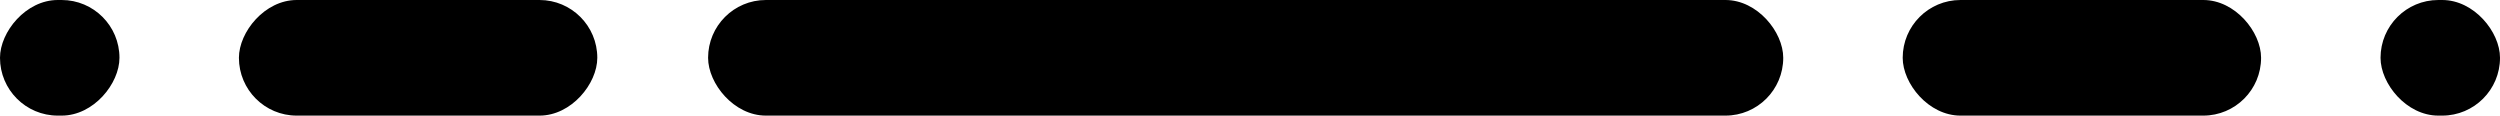 <svg width="173" height="8" viewBox="0 0 173 8" fill="none" xmlns="http://www.w3.org/2000/svg">
<rect x="49" width="74.4" height="8" rx="4" fill="black"/>
<rect x="131.667" width="24.8" height="8" rx="4" fill="black"/>
<rect width="24.8" height="8" rx="4" transform="matrix(-1 0 0 1 41.333 0)" fill="black"/>
<rect x="164.733" width="8.267" height="8" rx="4" fill="black"/>
<rect width="8.267" height="8" rx="4" transform="matrix(-1 0 0 1 8.267 0)" fill="black"/>
</svg>

